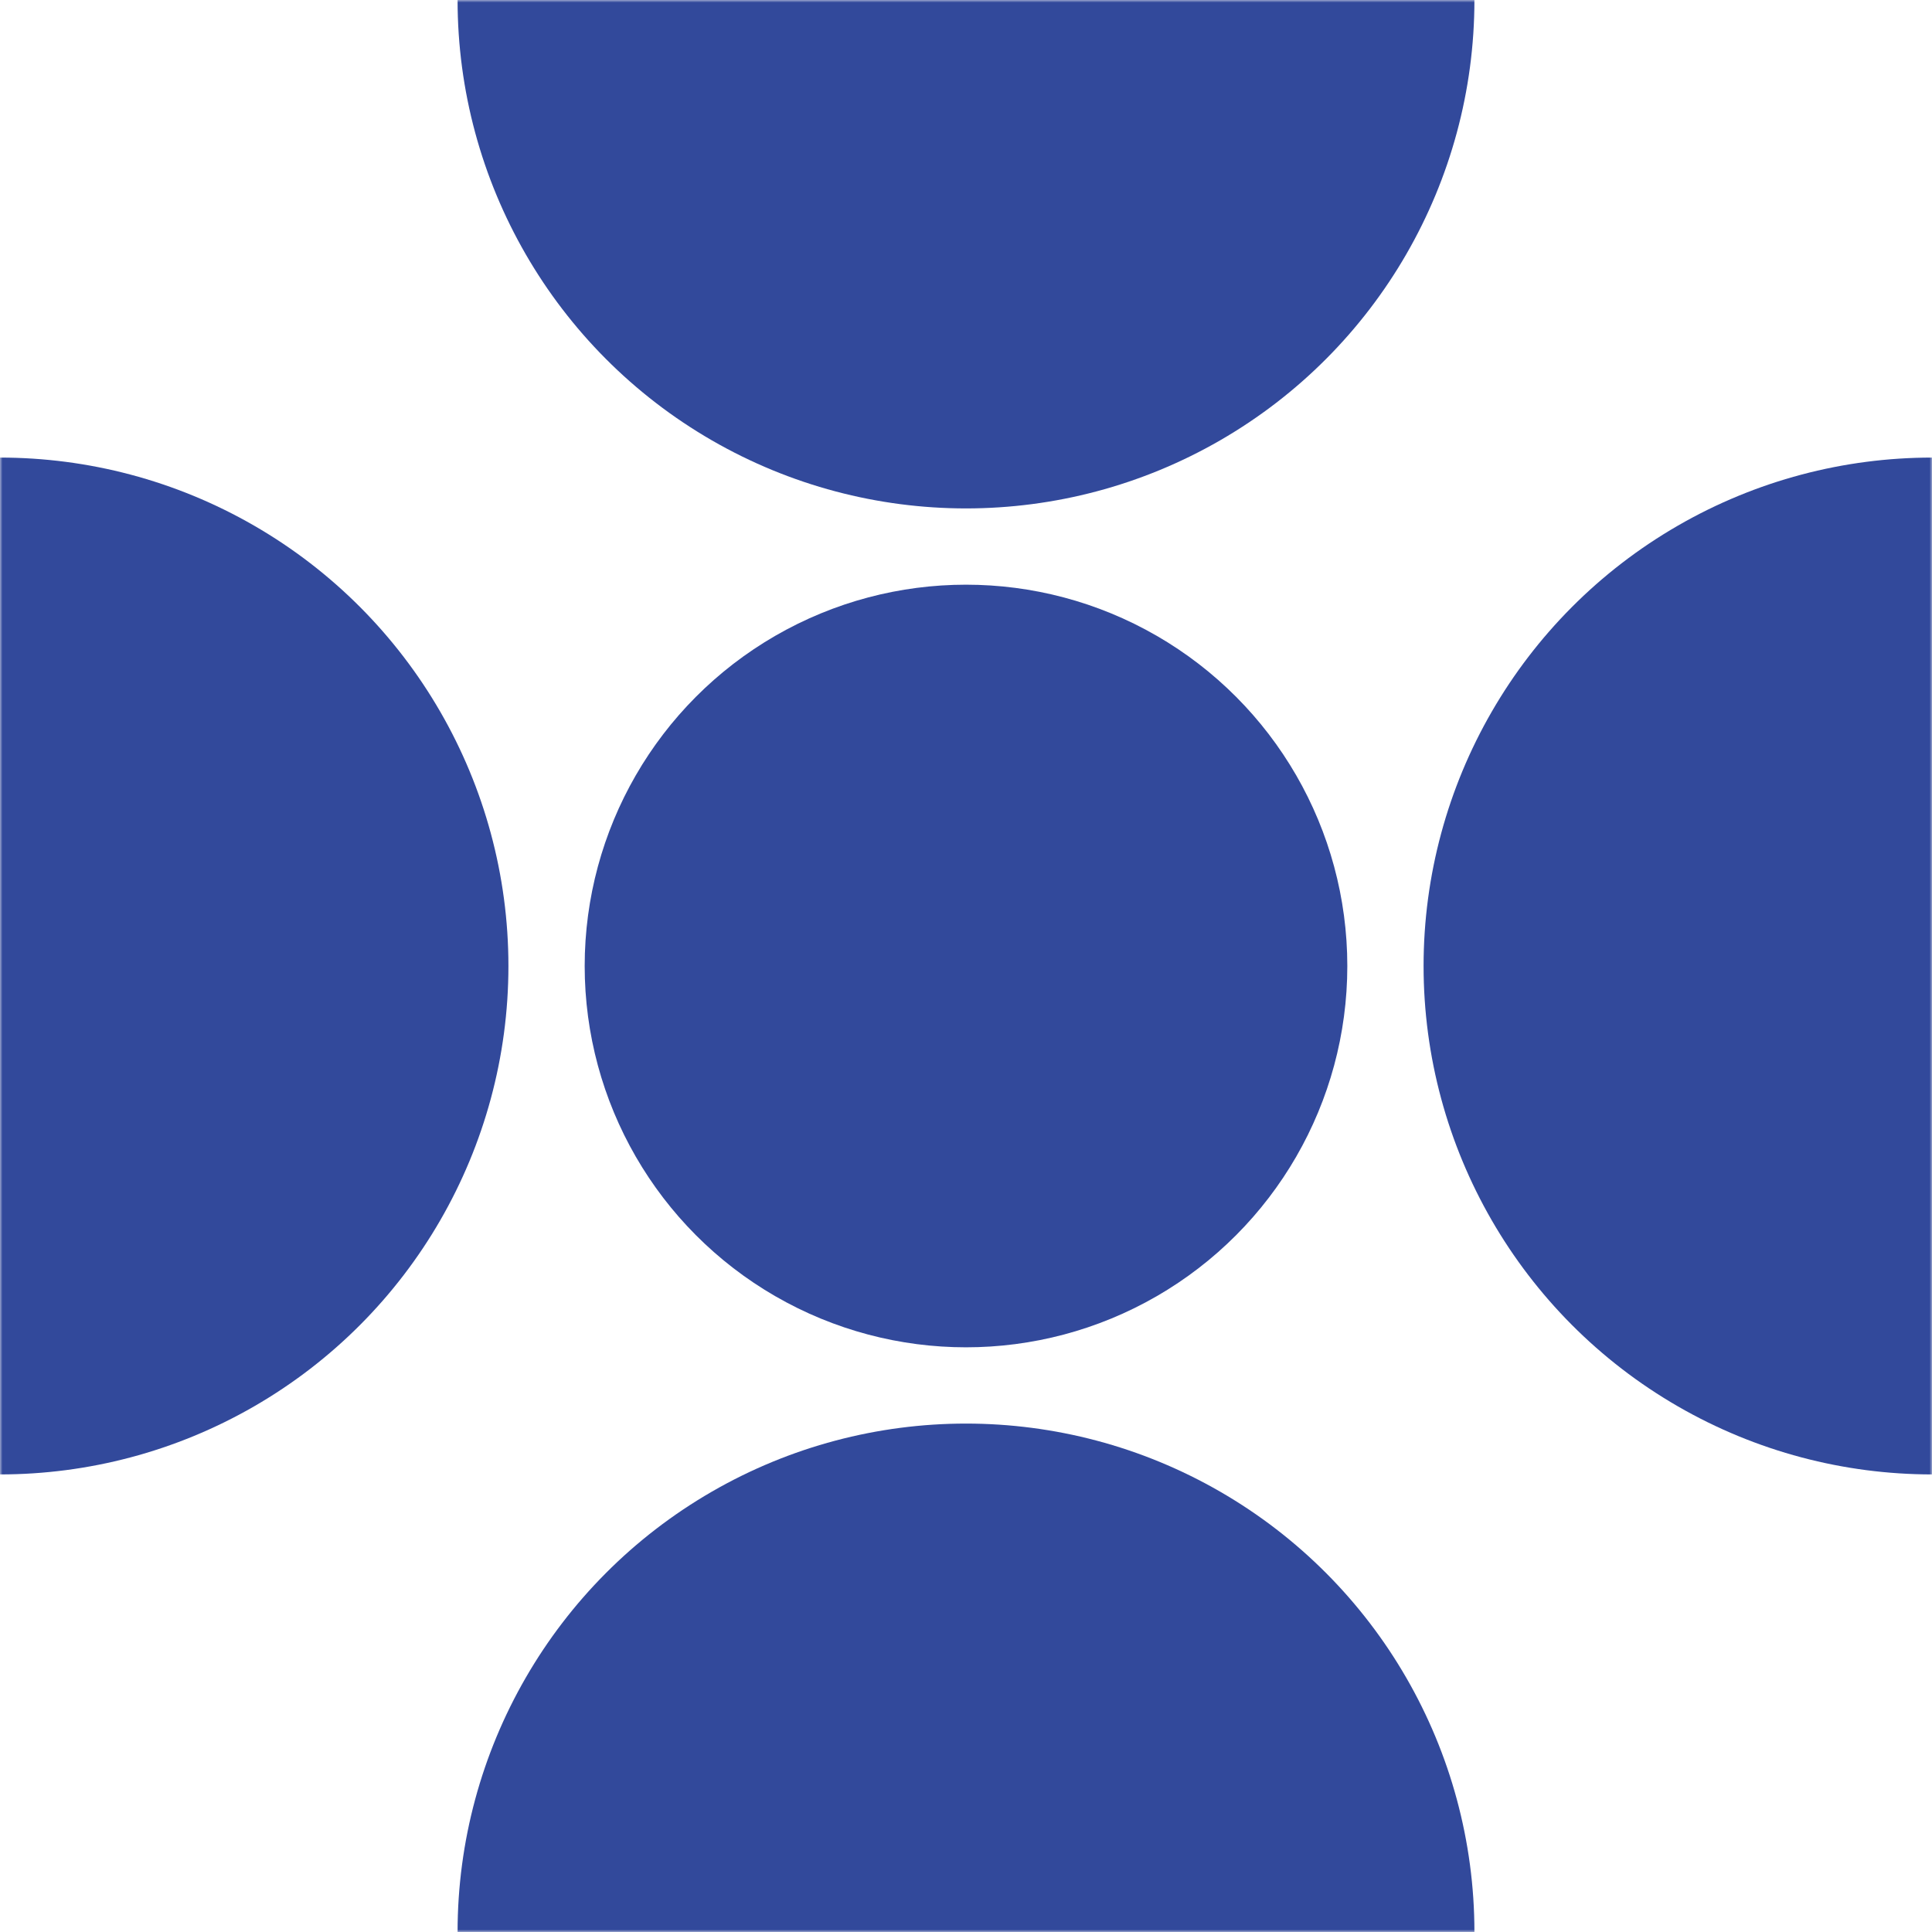 <svg width="380" height="380" viewBox="0 0 380 380" fill="none" xmlns="http://www.w3.org/2000/svg">
<mask id="mask0_29_14" style="mask-type:alpha" maskUnits="userSpaceOnUse" x="0" y="0" width="380" height="380">
<path d="M0 0H380V380H0V0Z" fill="#D9D9D9"/>
</mask>
<g mask="url(#mask0_29_14)">
<circle cx="190" cy="380" r="100" fill="#32499B"/>
<circle cx="190" r="100" fill="#32499B"/>
<circle cx="190" cy="190" r="75" fill="#32499B"/>
<circle cy="190" r="100" fill="#32499B"/>
<circle cx="380" cy="190" r="100" fill="#32499B"/>
</g>
</svg>
